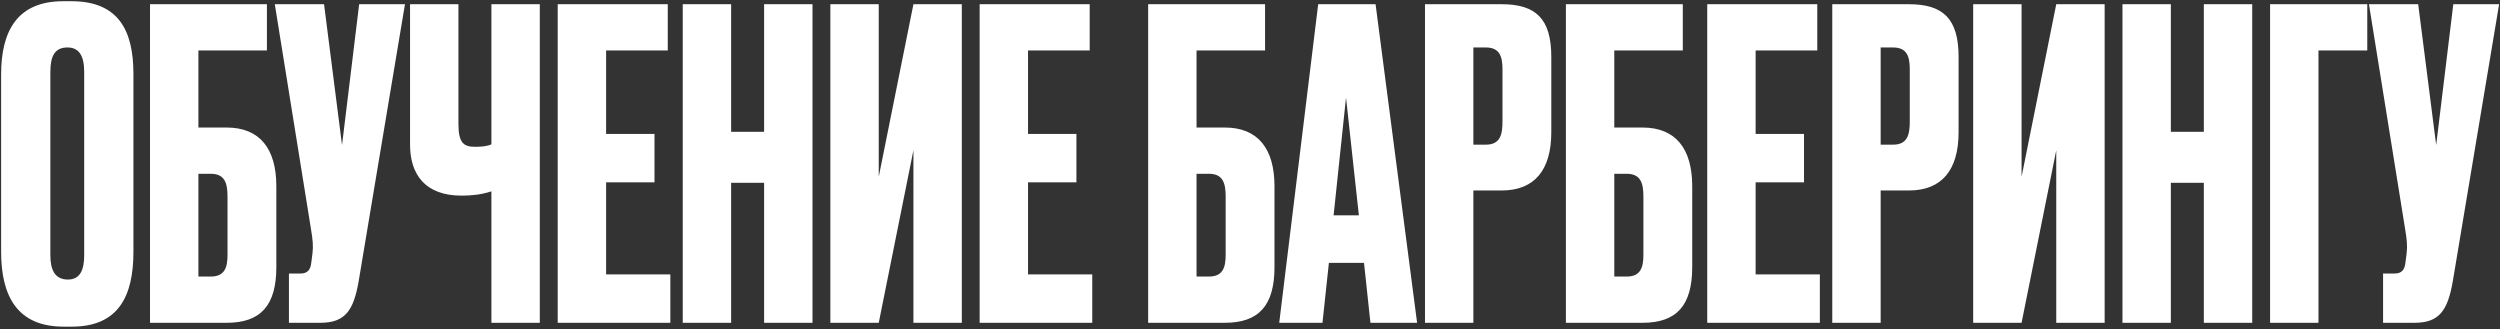 <?xml version="1.0" encoding="UTF-8"?> <svg xmlns="http://www.w3.org/2000/svg" width="759" height="100" viewBox="0 0 759 100" fill="none"><rect x="0" y="0" width="759" height="100" fill="#333333" stroke="none"/> <path d="M40.51 22.47C40.51 9.21 35.96 0.37 21.66 0.37H19.19C5.41 0.37 0.34 9.21 0.34 22.6V76.42C0.34 89.94 5.28 99.17 19.32 99.17H21.79C35.96 99.17 40.51 89.94 40.51 76.42V22.47ZM25.56 77.46C25.56 81.62 24.52 84.87 20.62 84.87C16.46 84.87 15.29 81.62 15.29 77.46V21.82C15.29 16.88 16.72 14.41 20.49 14.41C23.87 14.41 25.56 16.75 25.56 21.82V77.46ZM83.894 81.1V56.53C83.894 45.09 78.825 38.72 68.814 38.72H60.234V15.32H81.034V1.28H45.544V98H68.814C79.215 98 83.894 92.67 83.894 81.1ZM60.234 83.96V52.76H64.004C68.424 52.76 69.075 55.88 69.075 59.78V77.33C69.075 81.1 68.294 83.96 64.004 83.96H60.234ZM87.72 98H97.21C104.75 98 107.35 94.36 108.91 85.26L122.95 1.28H109.04L103.84 44.05L98.38 1.28H83.43L94.35 69.14C95 73.04 95.13 74.6 94.87 76.94L94.48 79.93C94.22 81.88 93.44 83.05 91.1 83.05H87.72V98ZM149.191 98H163.881V1.28H149.191V43.79C148.281 44.31 146.591 44.57 144.251 44.57C140.741 44.57 139.181 43.4 139.181 37.55V1.28H124.491V43.92C124.491 52.89 129.041 59.39 140.091 59.39C142.951 59.39 146.071 59.13 149.191 58.09V98ZM169.324 1.28V98H203.514V83.31H184.014V55.36H198.704V40.67H184.014V15.32H202.734V1.28H169.324ZM207.283 98H221.973V55.49H231.983V98H246.673V1.28H231.983V40.02H221.973V1.28H207.283V98ZM277.317 98H292.007V1.28H277.317L266.787 53.67V1.28H252.097V98H266.787L277.317 45.61V98ZM297.419 1.28V98H331.609V83.31H312.109V55.36H326.799V40.67H312.109V15.32H330.829V1.28H297.419ZM386.932 81.1V56.53C386.932 45.09 381.862 38.72 371.852 38.72H363.272V15.32H384.072V1.28H348.582V98H371.852C382.252 98 386.932 92.67 386.932 81.1ZM363.272 83.96V52.76H367.042C371.462 52.76 372.112 55.88 372.112 59.78V77.33C372.112 81.1 371.332 83.96 367.042 83.96H363.272ZM412.552 65.37H404.882L408.652 29.62L412.552 65.37ZM416.062 98H430.232L417.622 1.28H400.202L388.372 98H401.502L403.452 79.8H414.112L416.062 98ZM455.895 57.83C465.905 57.83 470.975 51.59 470.975 40.15V17.27C470.975 5.7 466.295 1.28 455.895 1.28H432.625V98H447.315V57.83H455.895ZM447.315 14.41H451.085C455.375 14.41 456.155 17.27 456.155 21.04V36.9C456.155 40.8 455.505 43.92 451.085 43.92H447.315V14.41ZM513.758 81.1V56.53C513.758 45.09 508.688 38.72 498.678 38.72H490.098V15.32H510.898V1.28H475.408V98H498.678C509.078 98 513.758 92.67 513.758 81.1ZM490.098 83.96V52.76H493.868C498.288 52.76 498.938 55.88 498.938 59.78V77.33C498.938 81.1 498.158 83.96 493.868 83.96H490.098ZM518.318 1.28V98H552.508V83.31H533.008V55.36H547.698V40.67H533.008V15.32H551.728V1.28H518.318ZM579.547 57.83C589.557 57.83 594.627 51.59 594.627 40.15V17.27C594.627 5.7 589.947 1.28 579.547 1.28H556.277V98H570.967V57.83H579.547ZM570.967 14.41H574.737C579.027 14.41 579.807 17.27 579.807 21.04V36.9C579.807 40.8 579.157 43.92 574.737 43.92H570.967V14.41ZM624.28 98H638.97V1.28H624.28L613.75 53.67V1.28H599.06V98H613.75L624.28 45.61V98ZM644.382 98H659.072V55.49H669.082V98H683.772V1.28H669.082V40.02H659.072V1.28H644.382V98ZM689.197 98H703.887V15.32H718.707V1.28H689.197V98ZM723.502 98H732.992C740.532 98 743.132 94.36 744.692 85.26L758.732 1.28H744.822L739.622 44.05L734.162 1.28H719.212L730.132 69.14C730.782 73.04 730.912 74.6 730.652 76.94L730.262 79.93C730.002 81.88 729.222 83.05 726.882 83.05H723.502V98Z" fill="white"></path> </svg> 
